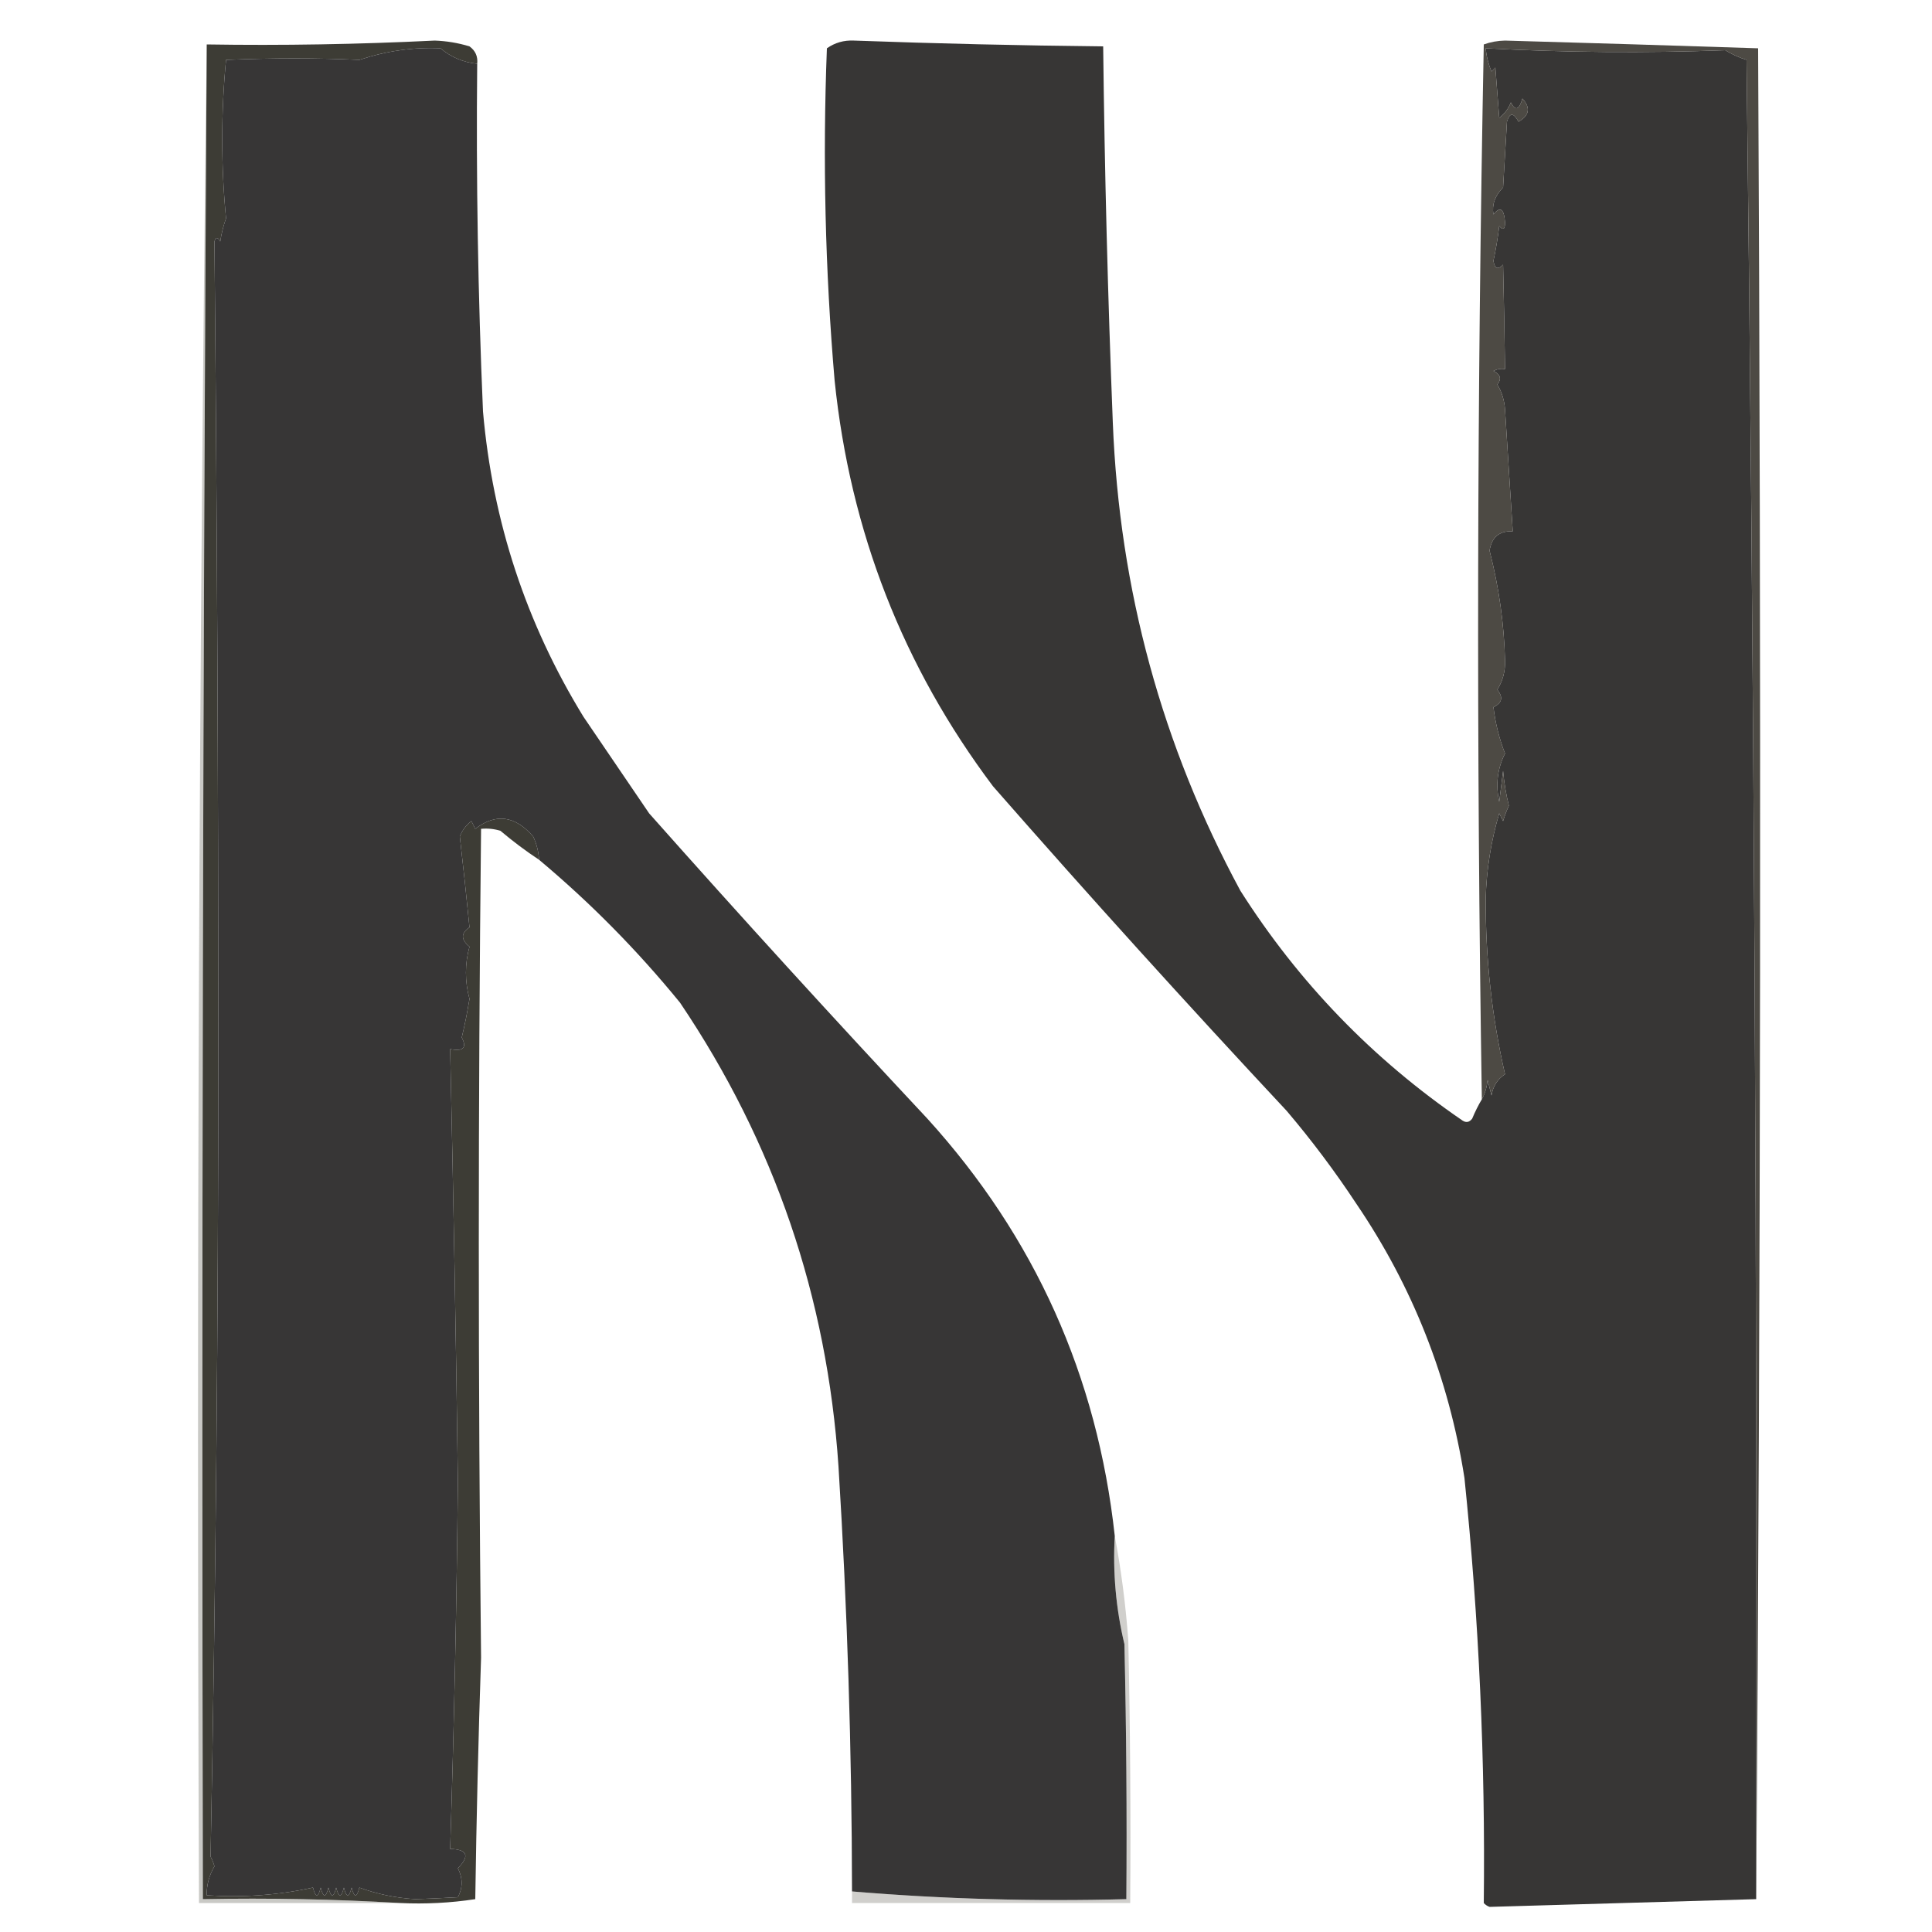 <?xml version="1.0" encoding="UTF-8"?>
<!DOCTYPE svg PUBLIC "-//W3C//DTD SVG 1.1//EN" "http://www.w3.org/Graphics/SVG/1.1/DTD/svg11.dtd">
<svg xmlns="http://www.w3.org/2000/svg" version="1.1" width="500px" height="500px" style="shape-rendering:geometricPrecision; text-rendering:geometricPrecision; image-rendering:optimizeQuality; fill-rule:evenodd; clip-rule:evenodd" xmlns:xlink="http://www.w3.org/1999/xlink">
<g><path style="opacity:0.999" fill="#3d3c35" d="M 123.5,16.5 C 119.901,16.145 116.735,14.812 114,12.5C 106.996,12.173 99.996,13.173 93,15.5C 82.079,14.991 70.579,14.991 58.5,15.5C 57.185,29.2 57.185,42.866 58.5,56.5C 57.811,58.444 57.311,60.444 57,62.5C 56.346,61.304 55.846,61.304 55.5,62.5C 56.165,132.127 56.498,201.793 56.5,271.5C 56.497,341.308 55.83,410.975 54.5,480.5C 54.931,481.293 55.264,482.127 55.5,483C 54.129,485.319 53.462,487.819 53.5,490.5C 62.932,491.122 72.099,490.456 81,488.5C 81.667,491.167 82.333,491.167 83,488.5C 83.667,491.167 84.333,491.167 85,488.5C 85.667,491.167 86.333,491.167 87,488.5C 87.667,491.167 88.333,491.167 89,488.5C 89.667,491.167 90.333,491.167 91,488.5C 91.667,491.167 92.333,491.167 93,488.5C 97.574,490.184 102.407,491.184 107.5,491.5C 111.058,491.384 114.725,491.218 118.5,491C 119.788,488.534 119.788,486.034 118.5,483.5C 121.63,480.299 120.964,478.632 116.5,478.5C 117.51,446.846 118.177,415.18 118.5,383.5C 118,346.16 117.333,308.827 116.5,271.5C 119.888,272.165 120.888,271.165 119.5,268.5C 120.295,265.193 120.961,261.859 121.5,258.5C 120.274,253.983 120.274,249.483 121.5,245C 119.244,243.166 119.244,241.499 121.5,240C 120.728,232.141 119.895,224.308 119,216.5C 119.615,214.884 120.615,213.551 122,212.5C 122.333,213.167 122.667,213.833 123,214.5C 128.322,210.416 133.322,211.083 138,216.5C 138.884,218.425 139.384,220.425 139.5,222.5C 136.044,220.217 132.71,217.717 129.5,215C 127.866,214.506 126.199,214.34 124.5,214.5C 123.719,286.005 123.719,357.505 124.5,429C 123.801,449.828 123.301,470.661 123,491.5C 116.59,492.478 110.09,492.811 103.5,492.5C 86.675,491.503 69.675,491.17 52.5,491.5C 52.168,331.43 52.502,171.43 53.5,11.5C 73.003,11.811 92.669,11.477 112.5,10.5C 115.567,10.607 118.567,11.107 121.5,12C 123.037,13.11 123.703,14.61 123.5,16.5 Z"/></g>
<g><path style="opacity:1" fill="#373636" d="M 123.5,16.5 C 123.203,46.515 123.703,76.515 125,106.5C 127.488,134.964 136.155,161.297 151,185.5C 156.667,193.833 162.333,202.167 168,210.5C 191.631,237.133 215.631,263.466 240,289.5C 267.816,320.142 283.983,356.142 288.5,397.5C 287.969,406.983 288.803,416.316 291,425.5C 291.5,447.497 291.667,469.497 291.5,491.5C 267.604,492.141 243.937,491.474 220.5,489.5C 220.449,452.857 219.283,416.191 217,379.5C 214.052,335.647 200.385,295.647 176,259.5C 164.969,245.97 152.802,233.636 139.5,222.5C 139.384,220.425 138.884,218.425 138,216.5C 133.322,211.083 128.322,210.416 123,214.5C 122.667,213.833 122.333,213.167 122,212.5C 120.615,213.551 119.615,214.884 119,216.5C 119.895,224.308 120.728,232.141 121.5,240C 119.244,241.499 119.244,243.166 121.5,245C 120.274,249.483 120.274,253.983 121.5,258.5C 120.961,261.859 120.295,265.193 119.5,268.5C 120.888,271.165 119.888,272.165 116.5,271.5C 117.333,308.827 118,346.16 118.5,383.5C 118.177,415.18 117.51,446.846 116.5,478.5C 120.964,478.632 121.63,480.299 118.5,483.5C 119.788,486.034 119.788,488.534 118.5,491C 114.725,491.218 111.058,491.384 107.5,491.5C 102.407,491.184 97.574,490.184 93,488.5C 92.333,491.167 91.667,491.167 91,488.5C 90.333,491.167 89.667,491.167 89,488.5C 88.333,491.167 87.667,491.167 87,488.5C 86.333,491.167 85.667,491.167 85,488.5C 84.333,491.167 83.667,491.167 83,488.5C 82.333,491.167 81.667,491.167 81,488.5C 72.099,490.456 62.932,491.122 53.5,490.5C 53.462,487.819 54.129,485.319 55.5,483C 55.264,482.127 54.931,481.293 54.5,480.5C 55.83,410.975 56.497,341.308 56.5,271.5C 56.498,201.793 56.165,132.127 55.5,62.5C 55.846,61.304 56.346,61.304 57,62.5C 57.311,60.444 57.811,58.444 58.5,56.5C 57.185,42.866 57.185,29.2 58.5,15.5C 70.579,14.991 82.079,14.991 93,15.5C 99.996,13.173 106.996,12.173 114,12.5C 116.735,14.812 119.901,16.145 123.5,16.5 Z"/></g>
<g><path style="opacity:1" fill="#373635" d="M 383.5,284.5 C 384.302,283.048 384.802,281.382 385,279.5C 385.333,280.833 385.667,282.167 386,283.5C 386.374,281.133 387.541,279.3 389.5,278C 386.109,263.278 384.442,248.111 384.5,232.5C 384.709,225.003 385.875,217.669 388,210.5C 388.333,211.167 388.667,211.833 389,212.5C 389.402,211.128 389.902,209.795 390.5,208.5C 389.756,205.557 389.256,202.557 389,199.5C 388.667,202.167 388.333,204.833 388,207.5C 387.024,203.082 387.524,198.915 389.5,195C 387.995,191.156 386.995,187.156 386.5,183C 388.754,181.946 389.087,180.446 387.5,178.5C 388.922,176.213 389.589,173.713 389.5,171C 389.271,161.511 387.937,152.011 385.5,142.5C 386.035,139.018 388.035,137.351 391.5,137.5C 390.85,127.005 390.184,116.505 389.5,106C 389.346,103.621 388.68,101.454 387.5,99.5C 388.668,98.094 388.335,96.928 386.5,96C 387.448,95.517 388.448,95.35 389.5,95.5C 389.378,86.566 389.211,77.566 389,68.5C 387.658,69.902 386.824,69.569 386.5,67.5C 387.139,64.525 387.639,61.525 388,58.5C 389.018,59.706 389.518,59.373 389.5,57.5C 389.24,53.993 388.24,53.326 386.5,55.5C 386.069,52.968 386.902,50.634 389,48.5C 389.333,42.833 389.667,37.167 390,31.5C 390.691,29.109 391.691,29.109 393,31.5C 395.822,29.872 396.155,27.872 394,25.5C 393.16,28.464 392.16,28.797 391,26.5C 390.385,28.116 389.385,29.45 388,30.5C 387.667,26.167 387.333,21.833 387,17.5C 386.667,17.833 386.333,18.167 386,18.5C 385.187,16.564 384.687,14.564 384.5,12.5C 405.166,13.596 425.833,13.763 446.5,13C 448.219,14.057 450.053,14.89 452,15.5C 453.955,174.153 454.789,332.819 454.5,491.5C 431.628,492.176 408.628,492.843 385.5,493.5C 384.914,493.291 384.414,492.957 384,492.5C 384.422,455.725 382.756,419.058 379,382.5C 374.951,356.674 365.618,333.008 351,311.5C 345.487,303.142 339.487,295.142 333,287.5C 307.199,259.878 281.866,231.878 257,203.5C 233.697,172.514 220.03,137.514 216,98.5C 213.549,69.886 212.883,41.219 214,12.5C 216.077,11.042 218.41,10.376 221,10.5C 242.488,11.283 263.988,11.783 285.5,12C 285.873,44.405 286.706,76.905 288,109.5C 289.717,152.611 300.717,192.945 321,230.5C 336.078,254.245 355.245,274.079 378.5,290C 379.449,290.617 380.282,290.451 381,289.5C 381.757,287.685 382.59,286.019 383.5,284.5 Z"/></g>
<g><path style="opacity:0.964" fill="#47443d" d="M 454.5,491.5 C 454.789,332.819 453.955,174.153 452,15.5C 450.053,14.89 448.219,14.057 446.5,13C 425.833,13.763 405.166,13.596 384.5,12.5C 384.687,14.564 385.187,16.564 386,18.5C 386.333,18.167 386.667,17.833 387,17.5C 387.333,21.833 387.667,26.167 388,30.5C 389.385,29.45 390.385,28.116 391,26.5C 392.16,28.797 393.16,28.464 394,25.5C 396.155,27.872 395.822,29.872 393,31.5C 391.691,29.109 390.691,29.109 390,31.5C 389.667,37.167 389.333,42.833 389,48.5C 386.902,50.634 386.069,52.968 386.5,55.5C 388.24,53.326 389.24,53.993 389.5,57.5C 389.518,59.373 389.018,59.706 388,58.5C 387.639,61.525 387.139,64.525 386.5,67.5C 386.824,69.569 387.658,69.902 389,68.5C 389.211,77.566 389.378,86.566 389.5,95.5C 388.448,95.35 387.448,95.517 386.5,96C 388.335,96.928 388.668,98.094 387.5,99.5C 388.68,101.454 389.346,103.621 389.5,106C 390.184,116.505 390.85,127.005 391.5,137.5C 388.035,137.351 386.035,139.018 385.5,142.5C 387.937,152.011 389.271,161.511 389.5,171C 389.589,173.713 388.922,176.213 387.5,178.5C 389.087,180.446 388.754,181.946 386.5,183C 386.995,187.156 387.995,191.156 389.5,195C 387.524,198.915 387.024,203.082 388,207.5C 388.333,204.833 388.667,202.167 389,199.5C 389.256,202.557 389.756,205.557 390.5,208.5C 389.902,209.795 389.402,211.128 389,212.5C 388.667,211.833 388.333,211.167 388,210.5C 385.875,217.669 384.709,225.003 384.5,232.5C 384.442,248.111 386.109,263.278 389.5,278C 387.541,279.3 386.374,281.133 386,283.5C 385.667,282.167 385.333,280.833 385,279.5C 384.802,281.382 384.302,283.048 383.5,284.5C 382.067,193.61 382.233,102.61 384,11.5C 385.738,10.873 387.571,10.54 389.5,10.5C 411.395,11.117 433.228,11.784 455,12.5C 455.833,172.334 455.666,332.001 454.5,491.5 Z"/></g>
<g><path style="opacity:0.287" fill="#444237" d="M 53.5,11.5 C 52.502,171.43 52.168,331.43 52.5,491.5C 69.675,491.17 86.675,491.503 103.5,492.5C 86.167,492.5 68.833,492.5 51.5,492.5C 50.835,331.83 51.501,171.497 53.5,11.5 Z"/></g>
<g><path style="opacity:0.258" fill="#4b493d" d="M 288.5,397.5 C 290.156,406.288 291.322,415.288 292,424.5C 292.5,447.164 292.667,469.831 292.5,492.5C 268.5,492.5 244.5,492.5 220.5,492.5C 220.5,491.5 220.5,490.5 220.5,489.5C 243.937,491.474 267.604,492.141 291.5,491.5C 291.667,469.497 291.5,447.497 291,425.5C 288.803,416.316 287.969,406.983 288.5,397.5 Z"/></g>
</svg>
